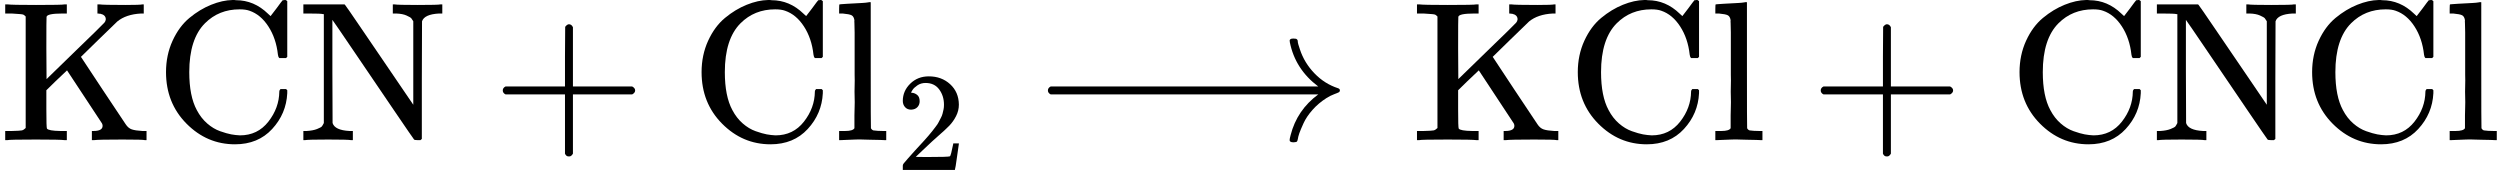 <svg style="vertical-align: -0.339ex;" xmlns="http://www.w3.org/2000/svg" width="28.45ex" height="1.934ex" role="img" focusable="false" viewBox="0 -705 12575 855" xmlns:xlink="http://www.w3.org/1999/xlink"><defs><path id="MJX-8-TEX-N-4B" d="M128 622Q121 629 117 631T101 634T58 637H25V683H36Q57 680 180 680Q315 680 324 683H335V637H313Q235 637 233 620Q232 618 232 462L233 307L379 449Q425 494 479 546Q518 584 524 591T531 607V608Q531 630 503 636Q501 636 498 636T493 637H489V683H499Q517 680 630 680Q704 680 716 683H722V637H708Q633 633 589 597Q584 592 495 506T406 419T515 254T631 80Q644 60 662 54T715 46H736V0H728Q719 3 615 3Q493 3 472 0H461V46H469Q515 46 515 72Q515 78 512 84L336 351Q332 348 278 296L232 251V156Q232 62 235 58Q243 47 302 46H335V0H324Q303 3 180 3Q45 3 36 0H25V46H58Q100 47 109 49T128 61V622Z"></path><path id="MJX-8-TEX-N-43" d="M56 342Q56 428 89 500T174 615T283 681T391 705Q394 705 400 705T408 704Q499 704 569 636L582 624L612 663Q639 700 643 704Q644 704 647 704T653 705H657Q660 705 666 699V419L660 413H626Q620 419 619 430Q610 512 571 572T476 651Q457 658 426 658Q322 658 252 588Q173 509 173 342Q173 221 211 151Q232 111 263 84T328 45T384 29T428 24Q517 24 571 93T626 244Q626 251 632 257H660L666 251V236Q661 133 590 56T403 -21Q262 -21 159 83T56 342Z"></path><path id="MJX-8-TEX-N-4E" d="M42 46Q74 48 94 56T118 69T128 86V634H124Q114 637 52 637H25V683H232L235 680Q237 679 322 554T493 303L578 178V598Q572 608 568 613T544 627T492 637H475V683H483Q498 680 600 680Q706 680 715 683H724V637H707Q634 633 622 598L621 302V6L614 0H600Q585 0 582 3T481 150T282 443T171 605V345L172 86Q183 50 257 46H274V0H265Q250 3 150 3Q48 3 33 0H25V46H42Z"></path><path id="MJX-8-TEX-N-2B" d="M56 237T56 250T70 270H369V420L370 570Q380 583 389 583Q402 583 409 568V270H707Q722 262 722 250T707 230H409V-68Q401 -82 391 -82H389H387Q375 -82 369 -68V230H70Q56 237 56 250Z"></path><path id="MJX-8-TEX-N-6C" d="M42 46H56Q95 46 103 60V68Q103 77 103 91T103 124T104 167T104 217T104 272T104 329Q104 366 104 407T104 482T104 542T103 586T103 603Q100 622 89 628T44 637H26V660Q26 683 28 683L38 684Q48 685 67 686T104 688Q121 689 141 690T171 693T182 694H185V379Q185 62 186 60Q190 52 198 49Q219 46 247 46H263V0H255L232 1Q209 2 183 2T145 3T107 3T57 1L34 0H26V46H42Z"></path><path id="MJX-8-TEX-N-32" d="M109 429Q82 429 66 447T50 491Q50 562 103 614T235 666Q326 666 387 610T449 465Q449 422 429 383T381 315T301 241Q265 210 201 149L142 93L218 92Q375 92 385 97Q392 99 409 186V189H449V186Q448 183 436 95T421 3V0H50V19V31Q50 38 56 46T86 81Q115 113 136 137Q145 147 170 174T204 211T233 244T261 278T284 308T305 340T320 369T333 401T340 431T343 464Q343 527 309 573T212 619Q179 619 154 602T119 569T109 550Q109 549 114 549Q132 549 151 535T170 489Q170 464 154 447T109 429Z"></path><path id="MJX-8-TEX-N-27F6" d="M84 237T84 250T98 270H1444Q1328 357 1301 493Q1301 494 1301 496T1300 499Q1300 511 1317 511H1320Q1329 511 1332 510T1338 506T1341 497T1344 481T1352 456Q1374 389 1425 336T1544 261Q1553 258 1553 250Q1553 244 1548 241T1524 231T1486 212Q1445 186 1415 152T1370 85T1349 35T1341 4Q1339 -6 1336 -8T1320 -11Q1300 -11 1300 0Q1300 7 1305 25Q1337 151 1444 230H98Q84 237 84 250Z"></path></defs><g stroke="currentColor" fill="currentColor" stroke-width="0" transform="scale(1,-1)"><g data-mml-node="math"><g data-mml-node="TeXAtom" data-mjx-texclass="ORD"></g><g data-mml-node="mi"><use data-c="4B" xlink:href="#MJX-8-TEX-N-4B"></use></g><g data-mml-node="mi" transform="translate(778,0)"><use data-c="43" xlink:href="#MJX-8-TEX-N-43"></use></g><g data-mml-node="mi" transform="translate(1500,0)"><use data-c="4E" xlink:href="#MJX-8-TEX-N-4E"></use></g><g data-mml-node="mo" transform="translate(2472.2,0)"><use data-c="2B" xlink:href="#MJX-8-TEX-N-2B"></use></g><g data-mml-node="mi" transform="translate(3472.4,0)"><use data-c="43" xlink:href="#MJX-8-TEX-N-43"></use></g><g data-mml-node="msub" transform="translate(4194.4,0)"><g data-mml-node="mi"><use data-c="6C" xlink:href="#MJX-8-TEX-N-6C"></use></g><g data-mml-node="mn" transform="translate(311,-150) scale(0.707)"><use data-c="32" xlink:href="#MJX-8-TEX-N-32"></use></g></g><g data-mml-node="mo" transform="translate(5186.8,0)"><use data-c="27F6" xlink:href="#MJX-8-TEX-N-27F6"></use></g><g data-mml-node="mi" transform="translate(7102.6,0)"><use data-c="4B" xlink:href="#MJX-8-TEX-N-4B"></use></g><g data-mml-node="mi" transform="translate(7880.6,0)"><use data-c="43" xlink:href="#MJX-8-TEX-N-43"></use></g><g data-mml-node="mi" transform="translate(8602.6,0)"><use data-c="6C" xlink:href="#MJX-8-TEX-N-6C"></use></g><g data-mml-node="mo" transform="translate(9102.8,0)"><use data-c="2B" xlink:href="#MJX-8-TEX-N-2B"></use></g><g data-mml-node="mi" transform="translate(10103,0)"><use data-c="43" xlink:href="#MJX-8-TEX-N-43"></use></g><g data-mml-node="mi" transform="translate(10825,0)"><use data-c="4E" xlink:href="#MJX-8-TEX-N-4E"></use></g><g data-mml-node="mi" transform="translate(11575,0)"><use data-c="43" xlink:href="#MJX-8-TEX-N-43"></use></g><g data-mml-node="mi" transform="translate(12297,0)"><use data-c="6C" xlink:href="#MJX-8-TEX-N-6C"></use></g></g></g></svg>